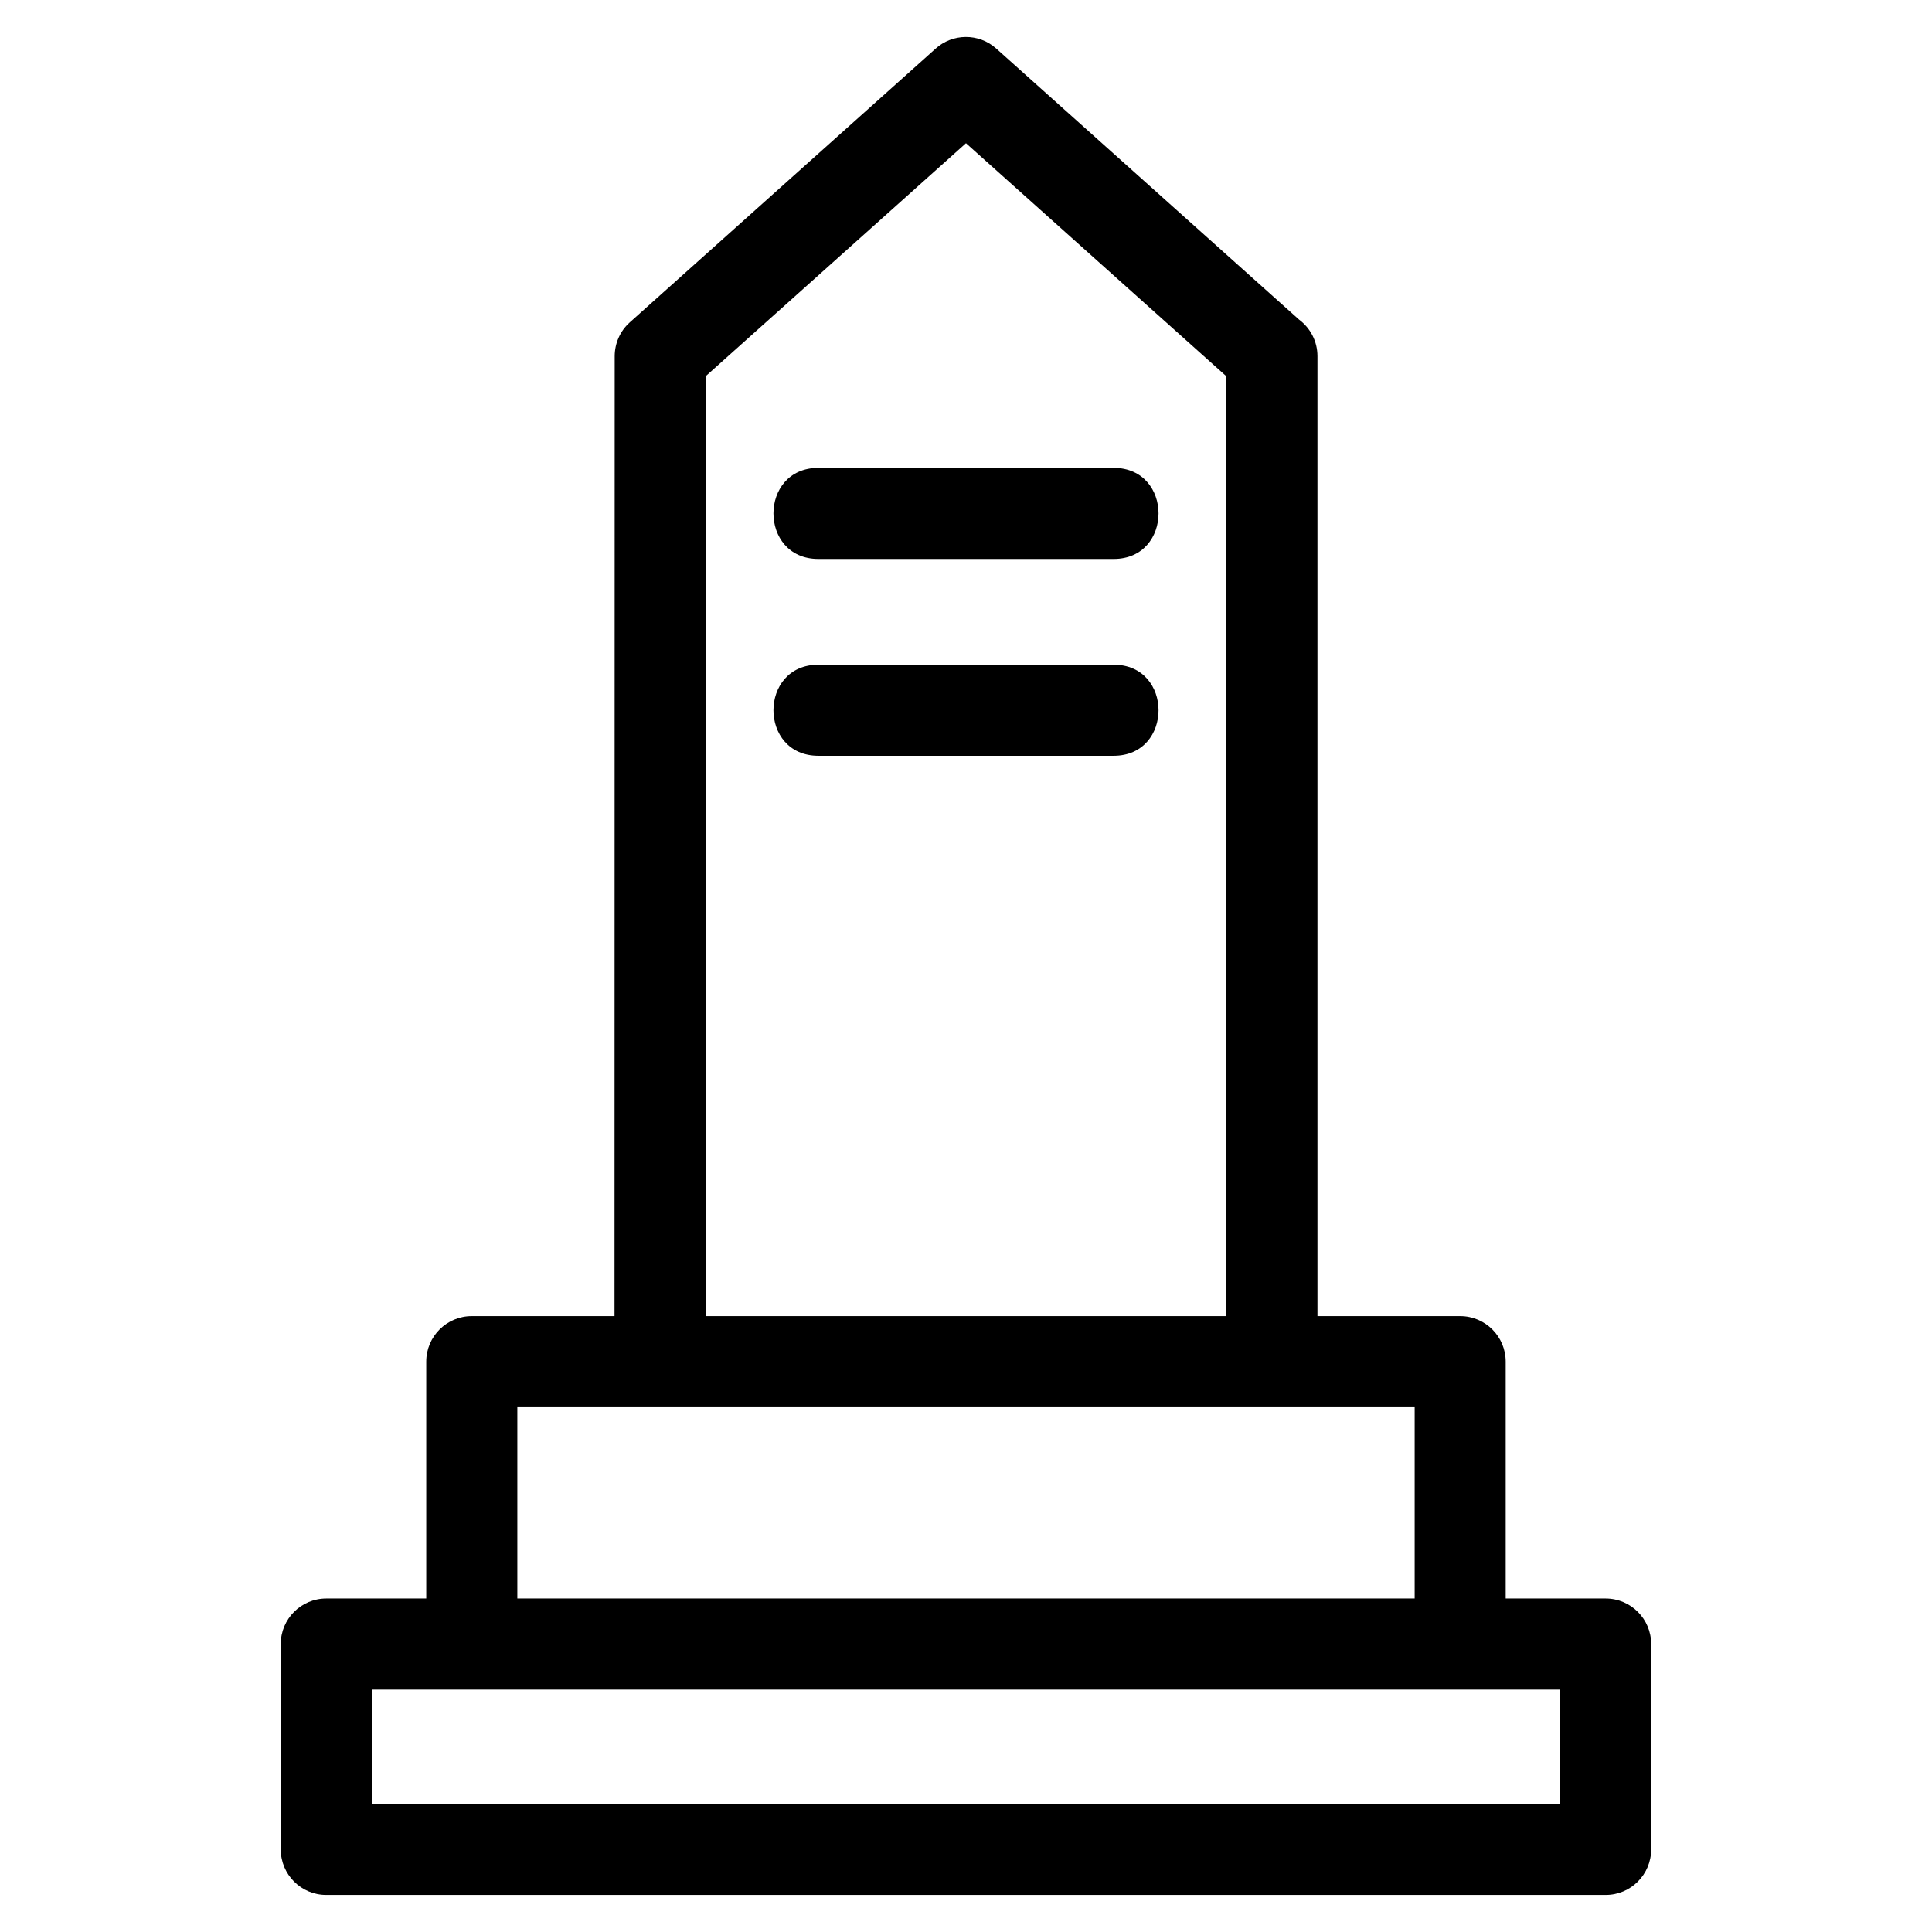 <?xml version="1.0" encoding="UTF-8"?>
<!-- Uploaded to: SVG Repo, www.svgrepo.com, Generator: SVG Repo Mixer Tools -->
<svg fill="#000000" width="800px" height="800px" version="1.1" viewBox="144 144 512 512" xmlns="http://www.w3.org/2000/svg">
 <path d="m469 243.72-69.004-61.766-69.008 61.766v249.07h138.01zm-108.12 100.57c-15.875 0-15.875-24.137 0-24.137h78.238c15.875 0 15.875 24.137 0 24.137zm0-52.164c-15.875 0-15.875-24.137 0-24.137h78.238c15.875 0 15.875 24.137 0 24.137zm-130.4 275.5h26.48v-62.773c0-6.664 5.41-12.066 12.074-12.066h37.82l0.047-254.4c0.008-3.301 1.352-6.586 4.004-8.961l80.98-72.484c4.5-4.125 11.48-4.238 16.125-0.082l80.266 71.848c2.953 2.203 4.863 5.719 4.863 9.68v254.4h37.82c6.664 0 12.066 5.402 12.066 12.066v62.773h26.484c6.664 0 12.066 5.402 12.066 12.066v54.43c0 6.664-5.402 12.066-12.066 12.066h-339.04c-6.664 0-12.066-5.402-12.066-12.066v-54.43c0-6.664 5.402-12.066 12.066-12.066zm326.97 24.137h-314.9v30.289h314.9zm-276.35-24.137h237.8v-50.699h-237.8z"/>
</svg>